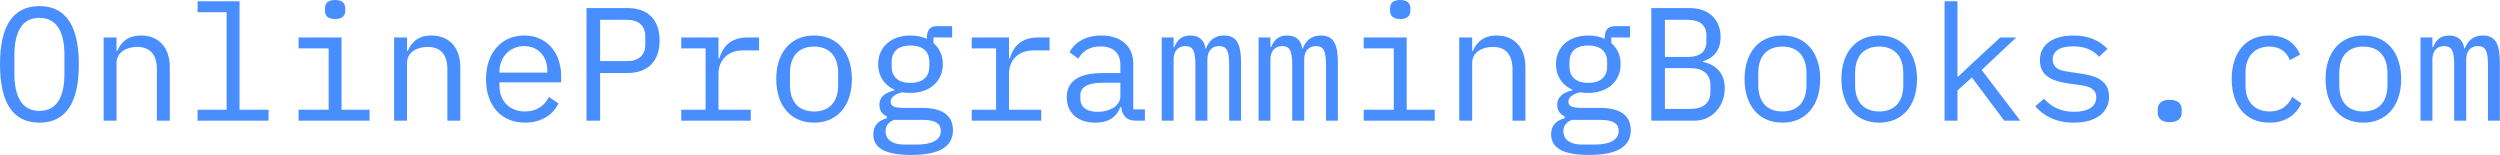 <?xml version="1.0" encoding="UTF-8"?> <svg xmlns="http://www.w3.org/2000/svg" data-v-423bf9ae="" viewBox="0 0 968.125 60" class="font"><!----><!----><!----><g data-v-423bf9ae="" id="dfce6069-45a4-42fd-a3c0-7933cf778dfa" fill="#488eff" transform="matrix(4.464,0,0,4.464,-3.482,-17.321)"><path d="M4.20 14.52C6.58 14.52 7.62 12.66 7.62 9.46C7.62 6.27 6.58 4.41 4.20 4.41C1.82 4.41 0.78 6.27 0.78 9.46C0.78 12.66 1.82 14.52 4.20 14.52ZM4.20 13.50C2.65 13.50 2.03 12.22 2.03 10.26L2.03 8.67C2.03 6.71 2.65 5.43 4.20 5.43C5.75 5.43 6.37 6.71 6.37 8.67L6.37 10.26C6.37 12.22 5.75 13.50 4.20 13.50ZM10.89 14.35L10.89 9.34C10.89 8.39 11.79 7.95 12.68 7.95C13.79 7.95 14.39 8.60 14.39 9.91L14.39 14.35L15.51 14.35L15.51 9.72C15.51 7.97 14.52 6.96 13.01 6.96C11.82 6.96 11.26 7.59 10.95 8.30L10.89 8.30L10.89 7.13L9.77 7.13L9.77 14.35ZM17.92 14.35L24.08 14.35L24.08 13.40L21.56 13.40L21.56 3.99L17.92 3.99L17.92 4.94L20.44 4.94L20.44 13.40L17.92 13.40ZM29.85 5.53C30.49 5.53 30.73 5.22 30.73 4.82L30.73 4.59C30.73 4.19 30.49 3.88 29.85 3.88C29.20 3.88 28.97 4.19 28.97 4.59L28.97 4.82C28.97 5.22 29.20 5.53 29.85 5.53ZM26.68 14.35L32.84 14.35L32.84 13.40L30.41 13.40L30.41 7.13L26.68 7.13L26.68 8.08L29.29 8.08L29.29 13.40L26.68 13.40ZM36.09 14.35L36.09 9.34C36.09 8.39 36.99 7.95 37.88 7.95C38.99 7.95 39.59 8.60 39.59 9.91L39.59 14.35L40.71 14.35L40.71 9.72C40.71 7.97 39.72 6.96 38.21 6.96C37.02 6.96 36.46 7.59 36.15 8.30L36.09 8.30L36.09 7.13L34.97 7.13L34.97 14.35ZM46.33 14.52C47.75 14.52 48.79 13.82 49.22 12.85L48.40 12.29C48.02 13.08 47.29 13.55 46.33 13.55C44.97 13.55 44.11 12.63 44.11 11.35L44.11 11.02L49.46 11.02L49.46 10.49C49.46 8.44 48.20 6.96 46.26 6.96C44.30 6.96 42.94 8.44 42.94 10.75C42.94 13.03 44.25 14.52 46.33 14.52ZM46.26 7.88C47.45 7.88 48.26 8.75 48.26 10.02L48.26 10.18L44.11 10.18L44.11 10.08C44.11 8.82 45.02 7.88 46.26 7.88ZM52.84 14.35L52.84 10.21L55.22 10.21C57.02 10.21 58.00 9.16 58.00 7.39C58.00 5.63 57.02 4.58 55.22 4.58L51.66 4.58L51.66 14.35ZM52.84 5.60L55.19 5.60C56.17 5.60 56.76 6.12 56.76 7.03L56.76 7.76C56.76 8.67 56.17 9.18 55.19 9.18L52.84 9.18ZM59.88 14.35L65.91 14.35L65.91 13.40L63.11 13.40L63.11 10.28C63.11 9.16 63.85 8.25 65.27 8.25L66.63 8.25L66.63 7.13L65.62 7.13C64.11 7.13 63.46 7.99 63.18 8.95L63.11 8.95L63.11 7.13L59.88 7.13L59.88 8.08L61.99 8.08L61.99 13.40L59.88 13.40ZM71.40 14.52C73.43 14.52 74.68 13.03 74.68 10.74C74.68 8.44 73.43 6.96 71.40 6.96C69.37 6.96 68.12 8.44 68.12 10.74C68.12 13.03 69.37 14.52 71.40 14.52ZM71.40 13.55C70.15 13.55 69.31 12.81 69.31 11.26L69.31 10.22C69.31 8.67 70.15 7.92 71.40 7.92C72.65 7.92 73.49 8.67 73.49 10.22L73.49 11.26C73.49 12.81 72.65 13.55 71.40 13.55ZM83.45 15.18C83.45 14 82.66 13.24 80.79 13.24L79.20 13.24C78.51 13.24 78.04 13.15 78.04 12.71C78.04 12.22 78.64 11.97 79.07 11.89C79.30 11.93 79.52 11.94 79.76 11.94C81.45 11.94 82.57 10.92 82.57 9.45C82.57 8.69 82.28 8.06 81.76 7.62L81.76 7.13L83.38 7.13L83.38 6.15L82.05 6.15C81.42 6.15 81.19 6.57 81.19 7.13L81.19 7.25C80.78 7.06 80.30 6.96 79.76 6.96C78.06 6.96 76.96 7.98 76.96 9.45C76.96 10.47 77.49 11.27 78.37 11.66L78.37 11.72C77.63 11.90 77.07 12.24 77.07 12.98C77.07 13.47 77.31 13.78 77.71 13.97L77.71 14.14C76.97 14.34 76.54 14.76 76.54 15.53C76.54 16.67 77.49 17.32 79.81 17.32C82.22 17.32 83.45 16.63 83.45 15.18ZM82.40 15.23C82.40 16.02 81.63 16.42 80.33 16.42L79.24 16.42C78.06 16.42 77.60 15.89 77.60 15.26C77.60 14.80 77.85 14.48 78.33 14.28L80.84 14.28C82.00 14.28 82.40 14.66 82.40 15.23ZM79.76 11.07C78.65 11.07 78.13 10.50 78.13 9.65L78.13 9.24C78.13 8.39 78.65 7.83 79.76 7.83C80.88 7.83 81.40 8.39 81.40 9.24L81.40 9.65C81.40 10.50 80.88 11.07 79.76 11.07ZM85.08 14.35L91.11 14.35L91.11 13.40L88.31 13.40L88.31 10.28C88.31 9.16 89.05 8.25 90.47 8.25L91.83 8.25L91.83 7.13L90.82 7.13C89.31 7.13 88.66 7.99 88.38 8.95L88.31 8.95L88.31 7.13L85.08 7.13L85.08 8.08L87.19 8.08L87.19 13.40L85.08 13.40ZM100.10 14.35L100.10 13.37L99.09 13.37L99.09 9.39C99.09 7.87 98.01 6.96 96.32 6.96C94.85 6.96 93.93 7.66 93.56 8.41L94.32 8.97C94.70 8.32 95.28 7.91 96.25 7.91C97.34 7.91 97.97 8.46 97.97 9.51L97.97 10.22L96.43 10.22C94.26 10.22 93.32 10.99 93.32 12.32C93.32 13.68 94.29 14.52 95.80 14.52C96.98 14.52 97.66 14 97.97 13.17L98.04 13.17C98.13 13.85 98.46 14.35 99.33 14.35ZM96.00 13.58C95.07 13.58 94.50 13.19 94.50 12.45L94.50 12.15C94.50 11.45 95.10 11.06 96.43 11.06L97.97 11.06L97.97 12.25C97.97 12.99 97.15 13.58 96.00 13.58ZM102.59 14.35L102.59 9.04C102.59 8.27 103.01 7.88 103.61 7.88C104.27 7.88 104.48 8.29 104.48 9.52L104.48 14.35L105.52 14.35L105.52 9.04C105.52 8.27 105.94 7.88 106.53 7.88C107.20 7.88 107.41 8.29 107.41 9.52L107.41 14.35L108.44 14.35L108.44 9.34C108.44 7.81 108.14 6.96 106.96 6.96C106.11 6.96 105.66 7.43 105.39 8.09L105.35 8.09C105.27 7.42 104.86 6.96 104.03 6.96C103.24 6.96 102.87 7.41 102.65 7.97L102.59 7.97L102.59 7.13L101.56 7.13L101.56 14.35ZM110.99 14.35L110.99 9.04C110.99 8.27 111.41 7.88 112.01 7.88C112.67 7.88 112.88 8.29 112.88 9.52L112.88 14.35L113.92 14.35L113.92 9.04C113.92 8.27 114.34 7.88 114.93 7.88C115.60 7.88 115.81 8.29 115.81 9.52L115.81 14.35L116.84 14.35L116.84 9.34C116.84 7.81 116.54 6.96 115.36 6.96C114.51 6.96 114.06 7.43 113.79 8.09L113.75 8.09C113.67 7.42 113.26 6.96 112.43 6.96C111.64 6.96 111.27 7.41 111.05 7.97L110.99 7.97L110.99 7.13L109.96 7.13L109.96 14.35ZM122.25 5.53C122.89 5.53 123.13 5.22 123.13 4.82L123.13 4.59C123.13 4.19 122.89 3.88 122.25 3.88C121.60 3.88 121.37 4.19 121.37 4.59L121.37 4.82C121.37 5.22 121.60 5.53 122.25 5.53ZM119.08 14.35L125.24 14.35L125.24 13.40L122.81 13.40L122.81 7.13L119.08 7.13L119.08 8.08L121.69 8.08L121.69 13.40L119.08 13.40ZM128.49 14.35L128.49 9.34C128.49 8.39 129.39 7.95 130.28 7.95C131.39 7.95 131.99 8.60 131.99 9.91L131.99 14.35L133.11 14.35L133.11 9.72C133.11 7.97 132.12 6.96 130.61 6.96C129.42 6.96 128.86 7.59 128.55 8.30L128.49 8.30L128.49 7.13L127.37 7.13L127.37 14.35ZM142.25 15.18C142.25 14 141.46 13.24 139.59 13.24L138.00 13.24C137.31 13.24 136.84 13.15 136.84 12.71C136.84 12.22 137.44 11.97 137.87 11.89C138.10 11.93 138.32 11.94 138.56 11.94C140.25 11.94 141.37 10.92 141.37 9.45C141.37 8.69 141.08 8.06 140.56 7.62L140.56 7.13L142.18 7.13L142.18 6.15L140.85 6.15C140.22 6.15 139.99 6.57 139.99 7.13L139.99 7.25C139.58 7.06 139.10 6.96 138.56 6.96C136.86 6.96 135.76 7.98 135.76 9.45C135.76 10.47 136.29 11.27 137.17 11.66L137.17 11.72C136.43 11.90 135.87 12.24 135.87 12.98C135.87 13.47 136.11 13.78 136.51 13.97L136.51 14.14C135.77 14.34 135.34 14.76 135.34 15.53C135.34 16.67 136.29 17.32 138.61 17.32C141.02 17.32 142.25 16.63 142.25 15.18ZM141.20 15.23C141.20 16.02 140.43 16.42 139.13 16.42L138.04 16.42C136.86 16.42 136.40 15.89 136.40 15.26C136.40 14.80 136.65 14.48 137.13 14.28L139.64 14.28C140.80 14.28 141.20 14.66 141.20 15.23ZM138.56 11.07C137.45 11.07 136.93 10.50 136.93 9.65L136.93 9.24C136.93 8.39 137.45 7.83 138.56 7.83C139.68 7.83 140.20 8.39 140.20 9.24L140.20 9.65C140.20 10.50 139.68 11.07 138.56 11.07ZM144.03 14.35L147.77 14.35C149.28 14.35 150.40 13.12 150.40 11.54C150.40 10.18 149.60 9.49 148.51 9.24L148.51 9.20C149.41 8.92 150.04 8.26 150.04 7.10C150.04 5.57 149.02 4.58 147.35 4.58L144.03 4.58ZM145.21 13.33L145.21 9.79L147.42 9.79C148.50 9.79 149.16 10.29 149.16 11.27L149.16 11.84C149.16 12.84 148.50 13.33 147.42 13.33ZM145.21 8.82L145.21 5.60L147.22 5.60C148.20 5.60 148.81 6.05 148.81 6.94L148.81 7.49C148.81 8.39 148.20 8.82 147.22 8.82ZM155.40 14.52C157.43 14.52 158.68 13.03 158.68 10.74C158.68 8.44 157.43 6.96 155.40 6.96C153.37 6.96 152.12 8.44 152.12 10.74C152.12 13.03 153.37 14.52 155.40 14.52ZM155.40 13.55C154.15 13.55 153.31 12.81 153.31 11.26L153.31 10.22C153.31 8.67 154.15 7.92 155.40 7.92C156.65 7.92 157.49 8.67 157.49 10.22L157.49 11.26C157.49 12.81 156.65 13.55 155.40 13.55ZM163.80 14.52C165.83 14.52 167.08 13.03 167.08 10.74C167.08 8.44 165.83 6.96 163.80 6.96C161.77 6.96 160.52 8.44 160.52 10.74C160.52 13.03 161.77 14.52 163.80 14.52ZM163.80 13.55C162.55 13.55 161.71 12.81 161.71 11.26L161.71 10.22C161.71 8.67 162.55 7.92 163.80 7.92C165.05 7.92 165.89 8.67 165.89 10.22L165.89 11.26C165.89 12.81 165.05 13.55 163.80 13.55ZM169.47 14.35L170.59 14.35L170.59 11.73L171.84 10.60L174.65 14.35L176.04 14.35L172.69 9.95L175.69 7.13L174.31 7.13L171.91 9.34L170.65 10.53L170.59 10.53L170.59 3.99L169.47 3.99ZM180.68 14.52C182.53 14.52 183.74 13.69 183.74 12.26C183.74 10.70 182.29 10.42 181.26 10.26L180.12 10.09C179.48 10.00 178.85 9.80 178.85 9.04C178.85 8.30 179.48 7.90 180.61 7.90C181.89 7.90 182.53 8.40 182.87 8.81L183.60 8.12C182.91 7.39 181.96 6.96 180.66 6.96C178.98 6.96 177.74 7.67 177.74 9.11C177.74 10.68 179.20 10.96 180.22 11.12L181.36 11.28C182.01 11.38 182.63 11.58 182.63 12.33C182.63 13.19 181.83 13.58 180.71 13.58C179.56 13.58 178.78 13.17 178.09 12.45L177.34 13.10C178.09 13.96 179.17 14.52 180.68 14.52ZM189.00 14.48C189.76 14.48 190.04 14.11 190.04 13.64L190.04 13.38C190.04 12.91 189.76 12.54 189.00 12.54C188.24 12.54 187.96 12.91 187.96 13.38L187.96 13.64C187.96 14.11 188.24 14.48 189.00 14.48ZM197.65 14.52C199.09 14.52 200.00 13.80 200.42 12.84L199.63 12.29C199.26 13.08 198.63 13.55 197.67 13.55C196.31 13.55 195.58 12.63 195.58 11.35L195.58 10.12C195.58 8.85 196.32 7.92 197.64 7.92C198.53 7.92 199.15 8.36 199.42 9.10L200.31 8.62C199.91 7.64 199.04 6.96 197.64 6.96C195.59 6.96 194.38 8.44 194.38 10.74C194.38 13.02 195.58 14.52 197.65 14.52ZM205.80 14.52C207.83 14.52 209.08 13.03 209.08 10.74C209.08 8.44 207.83 6.96 205.80 6.96C203.77 6.96 202.52 8.44 202.52 10.74C202.52 13.03 203.77 14.52 205.80 14.52ZM205.80 13.55C204.55 13.55 203.71 12.81 203.71 11.26L203.71 10.22C203.71 8.67 204.55 7.92 205.80 7.92C207.05 7.92 207.89 8.67 207.89 10.22L207.89 11.26C207.89 12.81 207.05 13.55 205.80 13.55ZM211.79 14.35L211.79 9.04C211.79 8.27 212.21 7.88 212.81 7.88C213.47 7.88 213.68 8.29 213.68 9.52L213.68 14.35L214.72 14.35L214.72 9.04C214.72 8.27 215.14 7.88 215.73 7.88C216.40 7.88 216.61 8.29 216.61 9.52L216.61 14.35L217.64 14.35L217.64 9.34C217.64 7.81 217.34 6.96 216.16 6.96C215.31 6.96 214.86 7.43 214.59 8.09L214.55 8.09C214.47 7.42 214.06 6.96 213.23 6.96C212.44 6.96 212.07 7.41 211.85 7.97L211.79 7.97L211.79 7.13L210.76 7.13L210.76 14.35Z"></path></g><!----><!----></svg> 